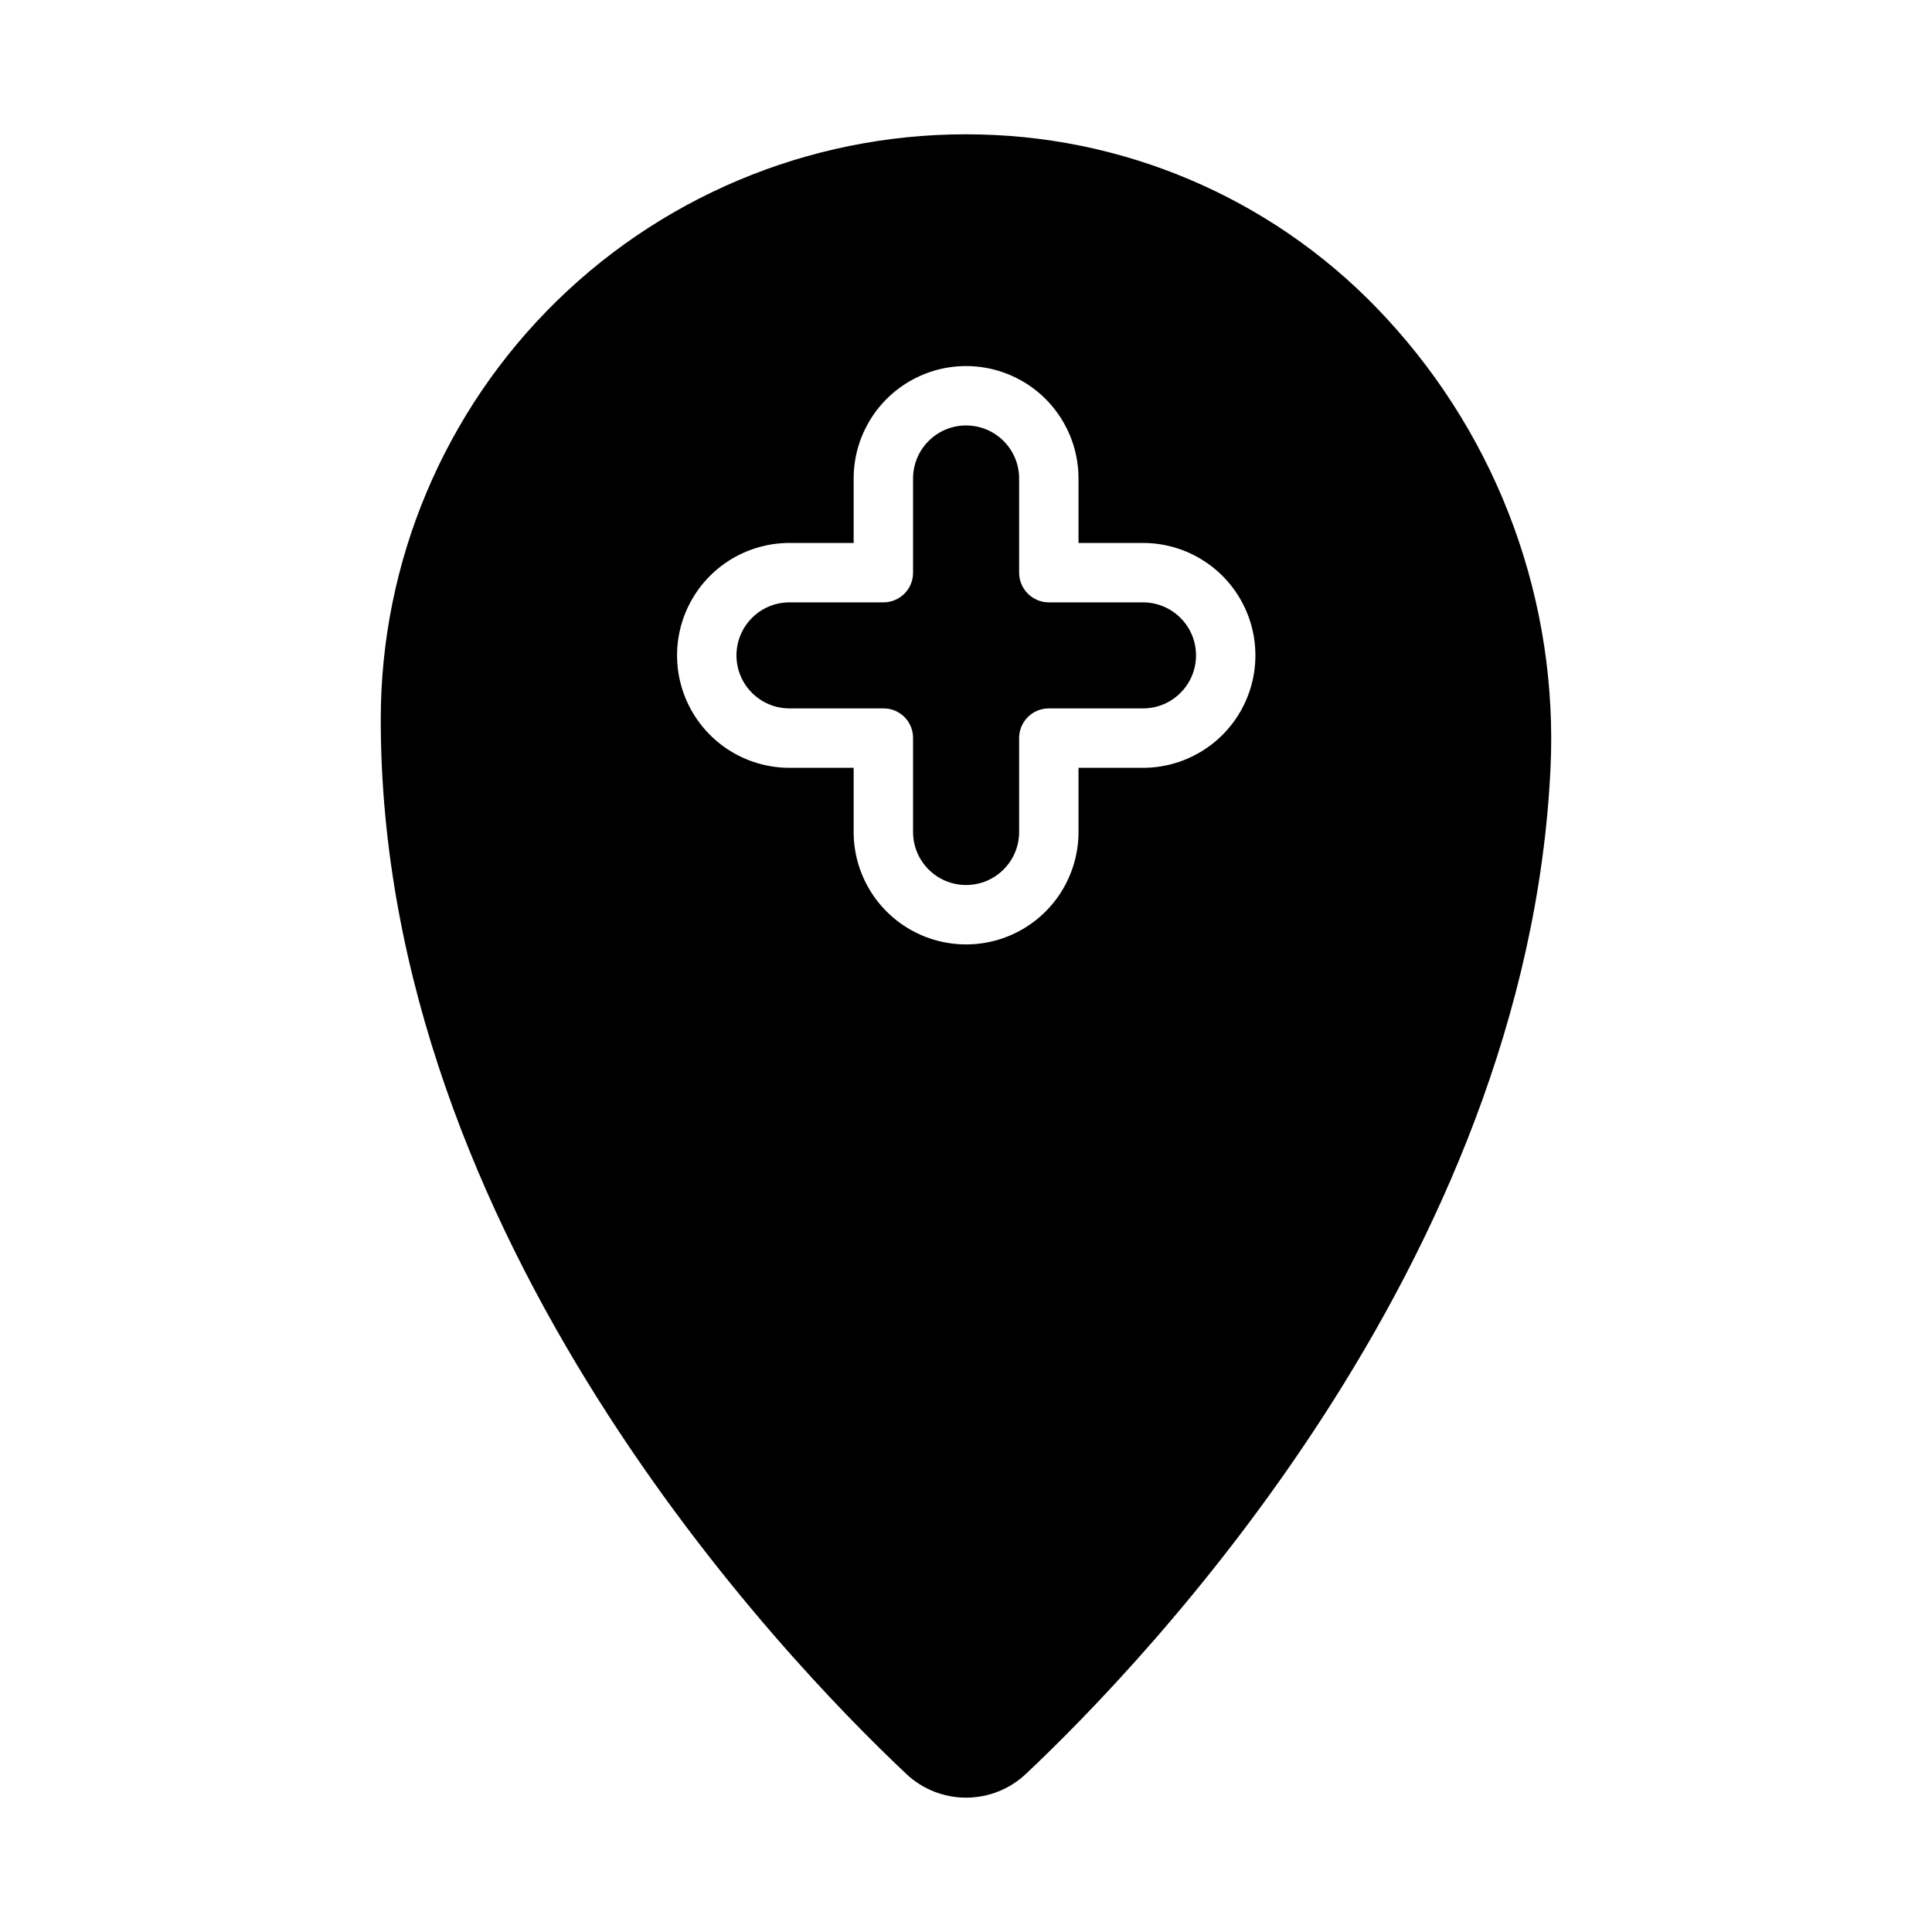 <?xml version="1.0" encoding="UTF-8"?>
<!-- Uploaded to: ICON Repo, www.svgrepo.com, Generator: ICON Repo Mixer Tools -->
<svg fill="#000000" width="800px" height="800px" version="1.1" viewBox="144 144 512 512" xmlns="http://www.w3.org/2000/svg">
 <g>
  <path d="m384.16 614.1c4.289 4.047 9.965 6.297 15.863 6.297 5.894 0 11.57-2.25 15.859-6.297 31.016-29.207 132.72-134.61 139.02-266.47 1.035-21.75-2.266-43.488-9.711-63.949-7.449-20.461-18.891-39.234-33.66-55.23-27.789-30.254-66.703-47.879-107.77-48.809-41.785-1.039-82.223 14.84-112.13 44.039-29.91 29.199-46.758 69.242-46.727 111.04 0 137.61 106.59 248.6 139.26 279.38zm-30.938-266.62c-10.645 0-20.48-5.68-25.805-14.898-5.32-9.219-5.32-20.578 0-29.797 5.324-9.219 15.16-14.895 25.805-14.895h17.004v-17.082c0-10.648 5.68-20.484 14.898-25.805 9.219-5.324 20.574-5.324 29.797 0 9.219 5.32 14.895 15.156 14.895 25.805v17.082h17.082c10.648 0 20.484 5.676 25.805 14.895 5.324 9.219 5.324 20.578 0 29.797-5.32 9.219-15.156 14.898-25.805 14.898h-17.082v17.004c0 10.645-5.676 20.48-14.895 25.805-9.223 5.32-20.578 5.32-29.797 0-9.219-5.324-14.898-15.16-14.898-25.805v-17.004z"/>
  <path d="m385.97 339.61v24.875c0 7.762 6.293 14.051 14.055 14.051 7.758 0 14.051-6.289 14.051-14.051v-24.875c-0.008-2.09 0.82-4.098 2.297-5.574 1.477-1.48 3.484-2.305 5.574-2.301h24.953c7.762 0 14.055-6.289 14.055-14.051 0-7.758-6.293-14.051-14.055-14.051h-24.953c-4.344-0.012-7.859-3.531-7.871-7.871v-24.953c0-7.762-6.293-14.055-14.051-14.055-7.762 0-14.055 6.293-14.055 14.055v24.953c0.008 2.09-0.816 4.098-2.297 5.574-1.477 1.477-3.484 2.305-5.574 2.297h-24.875c-7.762 0-14.051 6.293-14.051 14.051 0 7.762 6.289 14.051 14.051 14.051h24.875c2.094-0.02 4.109 0.805 5.59 2.285s2.305 3.496 2.281 5.59z"/>
 </g>
</svg>